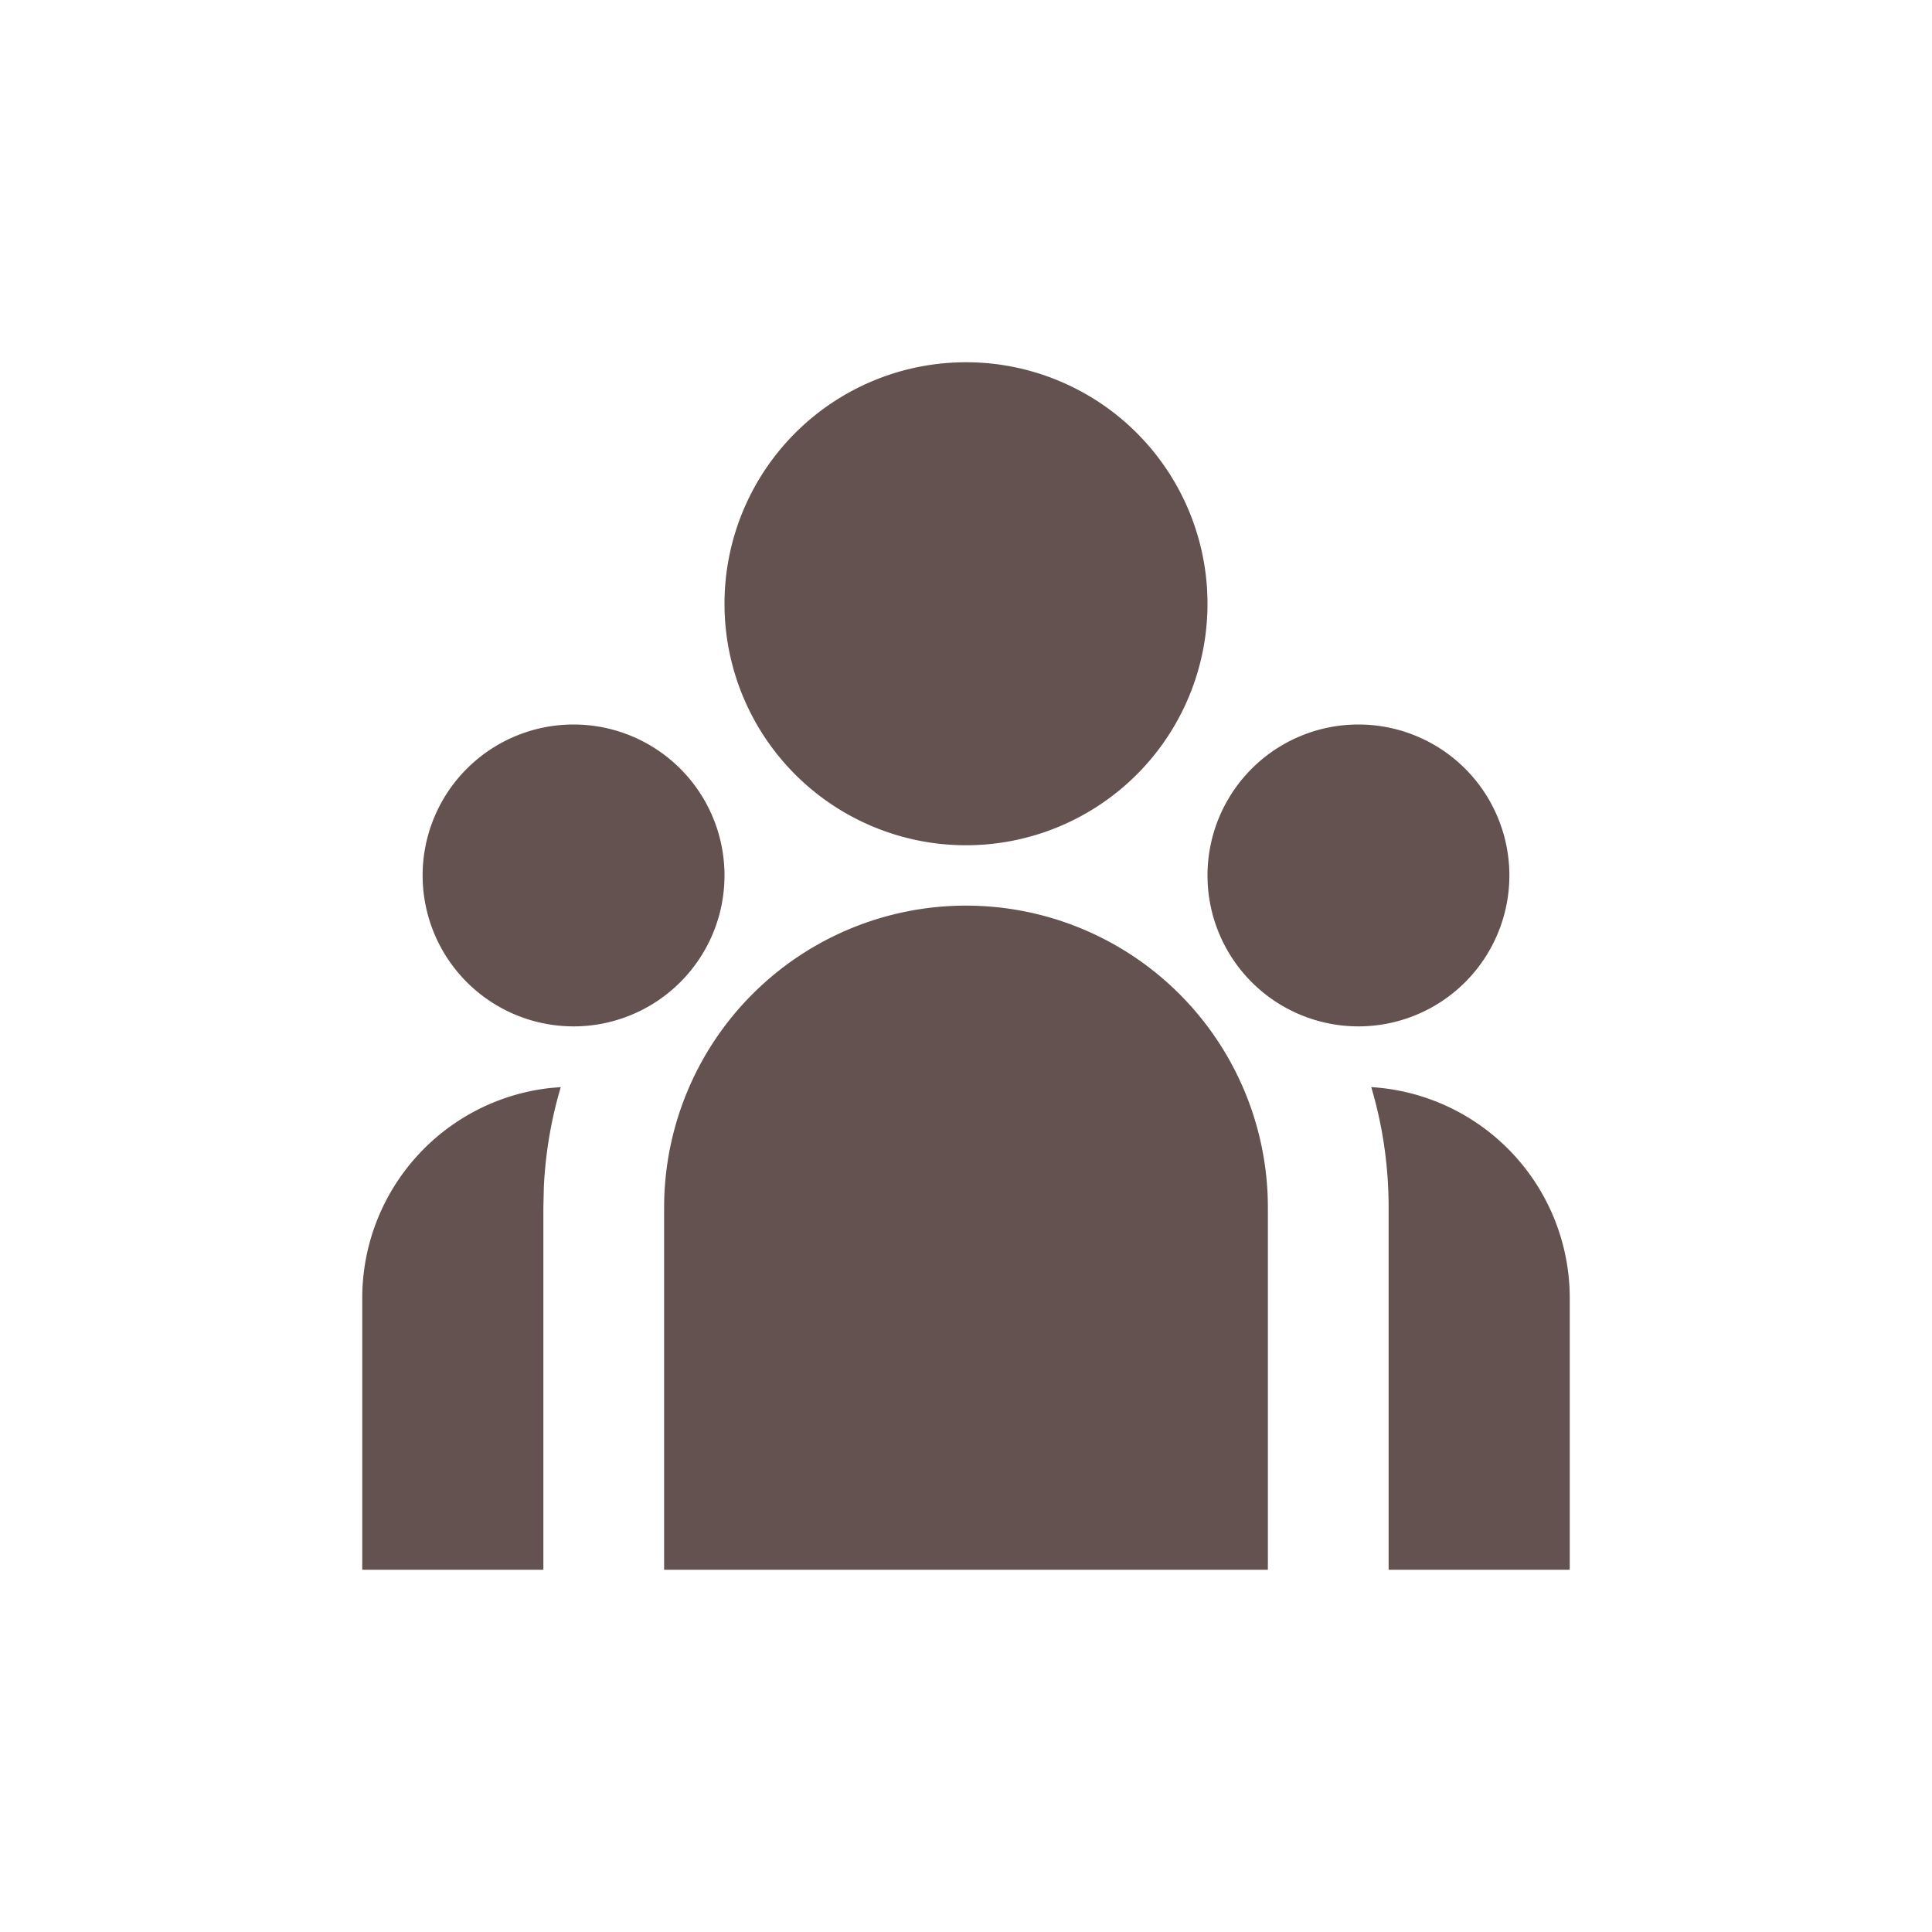 <svg xmlns="http://www.w3.org/2000/svg" width="32" height="32" fill="none"><path fill="#645250" d="M16 15a5 5 0 0 1 5 5v6H11v-6a5 5 0 0 1 5-5zm-6.712 3.006a6.984 6.984 0 0 0-.28 1.65L9 20v6H6v-4.5a3.5 3.5 0 0 1 3.119-3.48l.17-.014h-.001zm13.424 0A3.501 3.501 0 0 1 26 21.5V26h-3v-6c0-.693-.1-1.362-.288-1.994zM9.5 12a2.5 2.5 0 1 1 0 5 2.5 2.5 0 0 1 0-5zm13 0a2.5 2.5 0 1 1 0 5 2.5 2.5 0 0 1 0-5zM16 6a4 4 0 1 1 0 8 4 4 0 0 1 0-8z"/></svg>